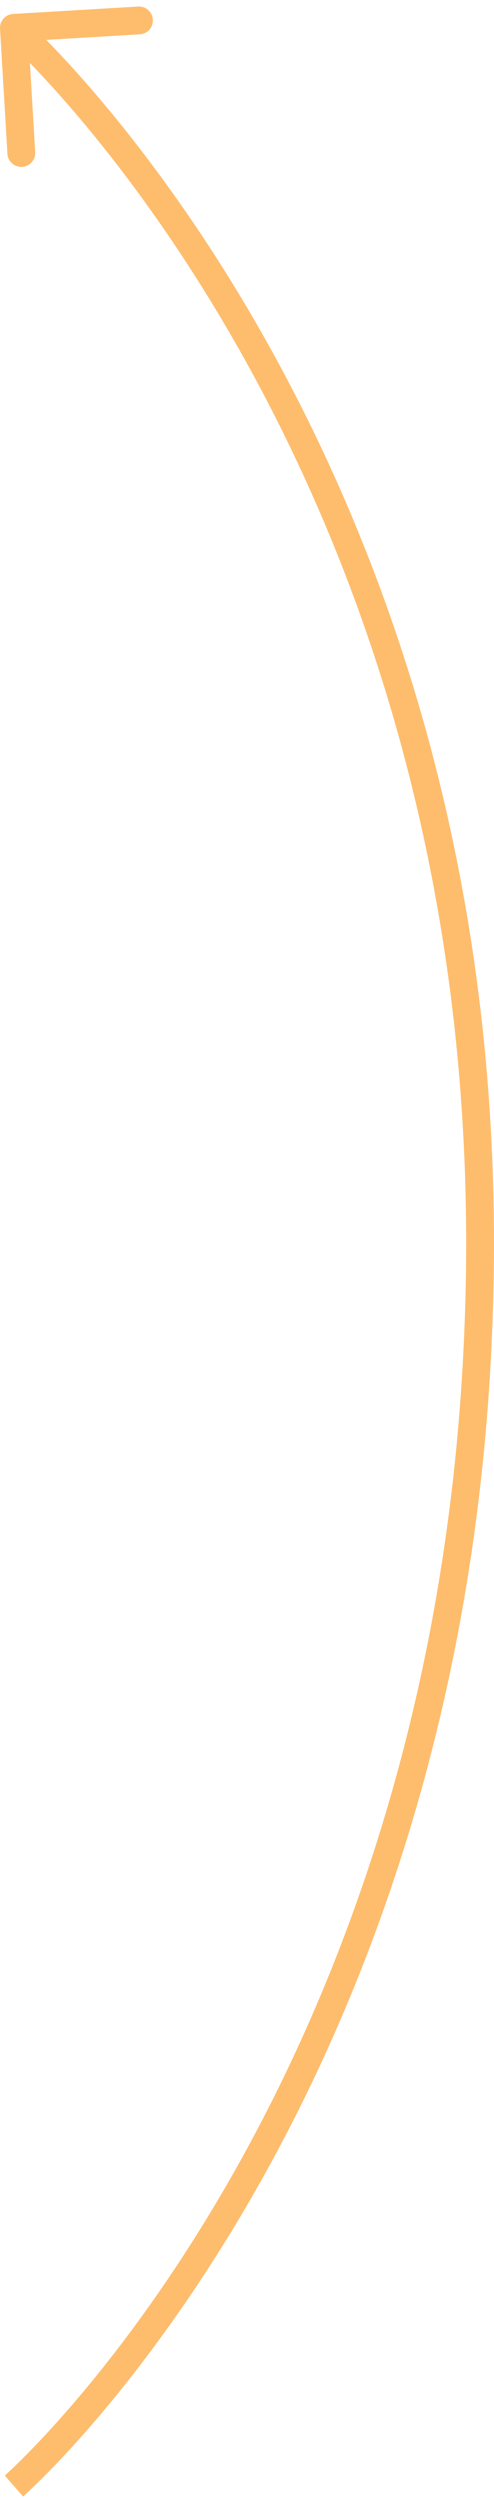 <svg width="71" height="359" viewBox="0 0 71 359" fill="none" xmlns="http://www.w3.org/2000/svg">
<path d="M68.976 182.289L66.976 182.263L68.976 182.289ZM1.882 2.004C0.779 2.069 -0.062 3.016 0.003 4.118L1.067 22.087C1.133 23.189 2.079 24.03 3.182 23.965C4.285 23.9 5.125 22.953 5.06 21.85L4.115 5.878L20.087 4.933C21.189 4.867 22.03 3.921 21.965 2.818C21.9 1.715 20.953 0.874 19.85 0.94L1.882 2.004ZM2 357C3.316 358.506 3.317 358.505 3.319 358.504C3.319 358.503 3.321 358.502 3.322 358.5C3.325 358.498 3.329 358.494 3.334 358.49C3.344 358.481 3.358 358.469 3.376 358.453C3.411 358.422 3.462 358.376 3.528 358.317C3.66 358.198 3.852 358.022 4.1 357.791C4.597 357.327 5.317 356.639 6.231 355.725C8.058 353.896 10.657 351.163 13.774 347.521C20.007 340.235 28.314 329.307 36.662 314.687C53.364 285.439 70.221 241.432 70.976 182.314L68.976 182.289L66.976 182.263C66.231 240.614 49.6 283.963 33.189 312.703C24.981 327.077 16.825 337.801 10.734 344.92C7.689 348.479 5.161 351.136 3.402 352.897C2.522 353.778 1.835 354.434 1.371 354.866C1.139 355.083 0.963 355.243 0.848 355.348C0.79 355.4 0.747 355.438 0.719 355.463C0.705 355.475 0.696 355.484 0.69 355.489C0.687 355.492 0.685 355.493 0.684 355.494C0.683 355.495 0.683 355.495 0.683 355.495C0.683 355.495 0.684 355.494 2 357ZM68.976 182.289L70.976 182.314C71.731 123.17 54.866 78.252 37.79 48.108C29.254 33.04 20.666 21.664 14.201 14.045C10.968 10.235 8.264 7.363 6.362 5.437C5.411 4.474 4.66 3.748 4.143 3.259C3.885 3.014 3.685 2.829 3.547 2.703C3.479 2.641 3.426 2.593 3.389 2.559C3.371 2.543 3.357 2.53 3.346 2.521C3.341 2.516 3.337 2.513 3.334 2.51C3.333 2.509 3.331 2.507 3.33 2.507C3.329 2.506 3.328 2.505 2 4C0.672 5.495 0.671 5.495 0.671 5.495C0.671 5.495 0.672 5.495 0.672 5.496C0.673 5.497 0.675 5.499 0.679 5.501C0.685 5.507 0.696 5.517 0.71 5.53C0.739 5.556 0.784 5.597 0.845 5.653C0.967 5.764 1.151 5.935 1.394 6.165C1.88 6.624 2.598 7.319 3.517 8.248C5.353 10.108 7.988 12.905 11.151 16.633C17.478 24.088 25.915 35.26 34.31 50.08C51.097 79.713 67.72 123.94 66.976 182.263L68.976 182.289Z" fill="#FEBD6D"/>
</svg>
